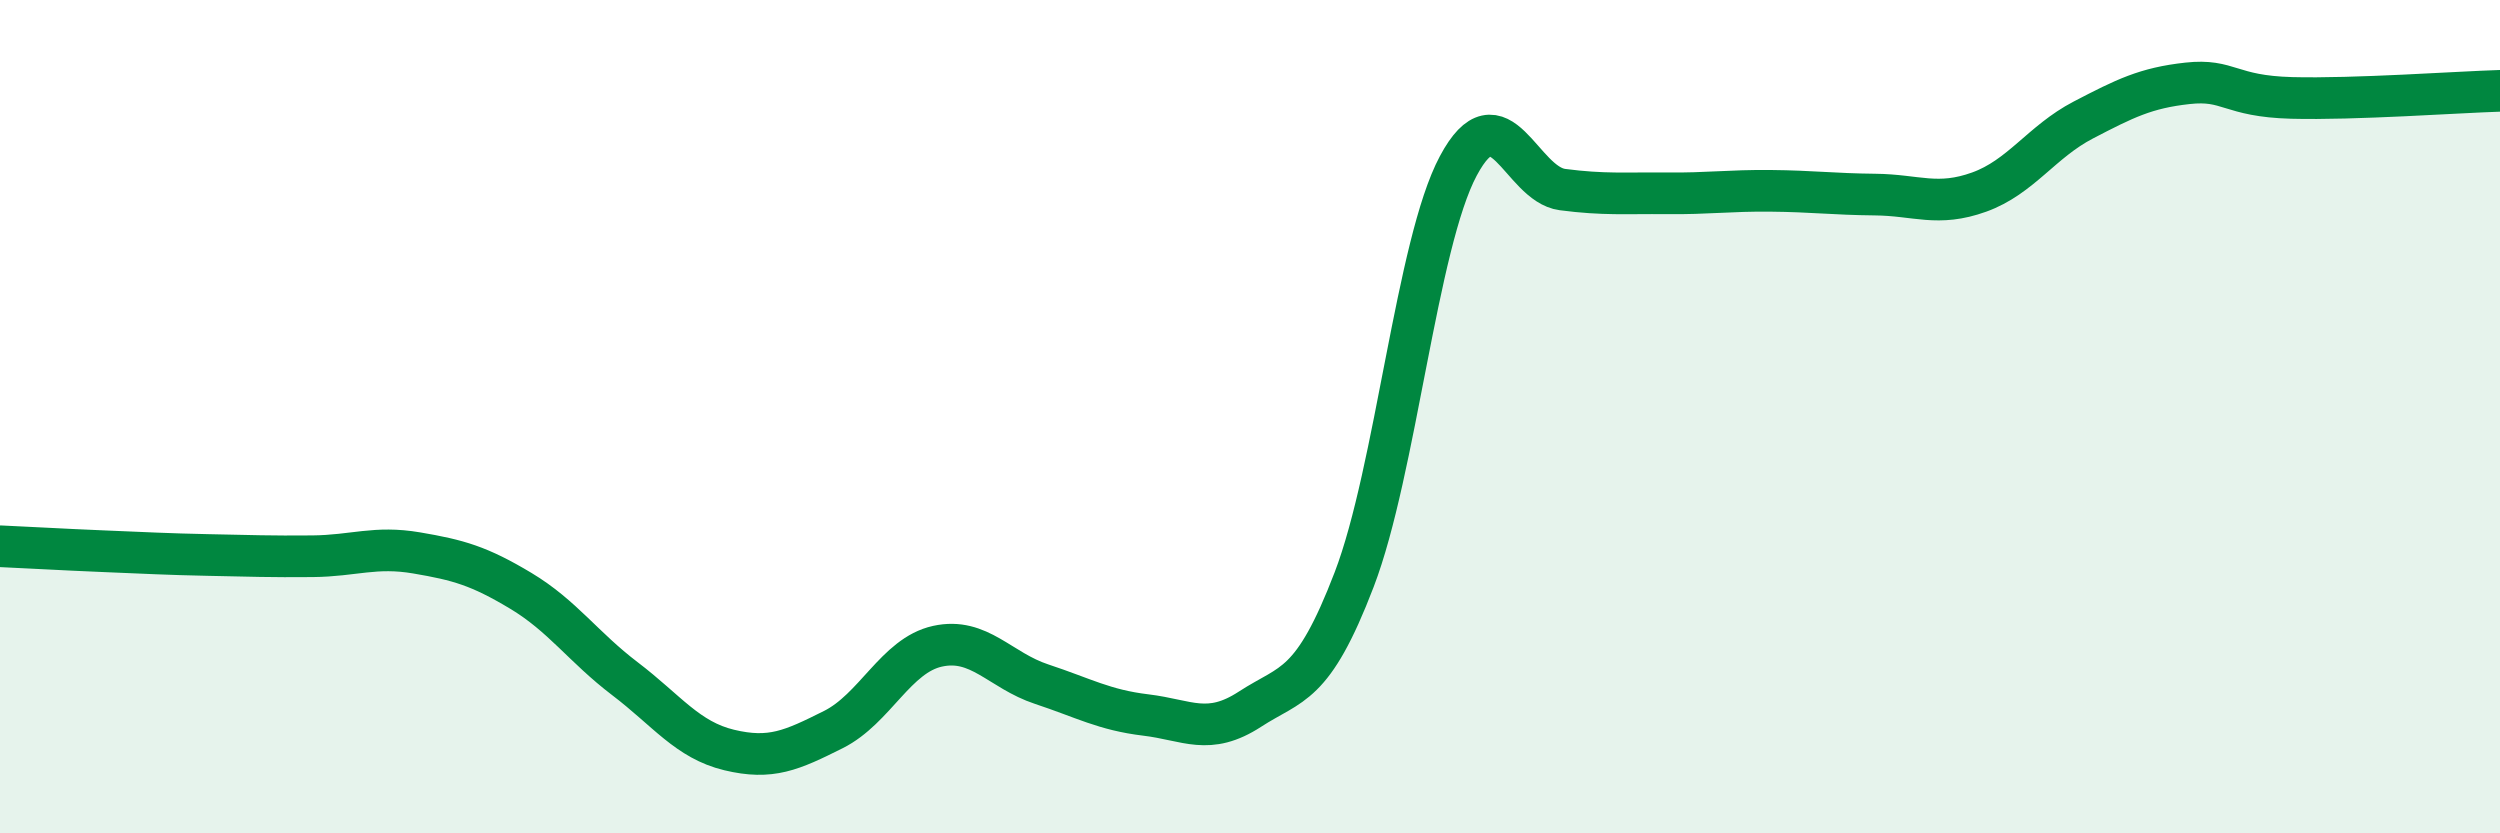 
    <svg width="60" height="20" viewBox="0 0 60 20" xmlns="http://www.w3.org/2000/svg">
      <path
        d="M 0,13.11 C 0.5,13.13 1.5,13.19 2.5,13.23 C 3.5,13.27 4,13.3 5,13.32 C 6,13.34 6.5,13.36 7.5,13.35 C 8.5,13.34 9,13.1 10,13.27 C 11,13.44 11.5,13.58 12.5,14.18 C 13.5,14.78 14,15.53 15,16.29 C 16,17.05 16.5,17.76 17.5,18 C 18.5,18.24 19,18.01 20,17.51 C 21,17.01 21.5,15.73 22.5,15.51 C 23.5,15.29 24,16.09 25,16.42 C 26,16.75 26.5,17.04 27.5,17.16 C 28.5,17.28 29,17.67 30,17.02 C 31,16.37 31.5,16.52 32.5,13.91 C 33.5,11.3 34,5.85 35,3.98 C 36,2.11 36.5,4.42 37.5,4.55 C 38.5,4.68 39,4.63 40,4.64 C 41,4.65 41.5,4.57 42.5,4.58 C 43.5,4.59 44,4.66 45,4.67 C 46,4.68 46.5,4.97 47.5,4.61 C 48.5,4.25 49,3.4 50,2.88 C 51,2.36 51.5,2.11 52.5,2 C 53.5,1.89 53.5,2.31 55,2.35 C 56.5,2.39 59,2.21 60,2.18L60 20L0 20Z"
        fill="#008740"
        opacity="0.1"
        stroke-linecap="round"
        stroke-linejoin="round"
      />
      <path
        d="M 0,13.11 C 0.5,13.13 1.5,13.19 2.5,13.23 C 3.5,13.27 4,13.3 5,13.32 C 6,13.34 6.5,13.36 7.5,13.35 C 8.5,13.34 9,13.1 10,13.27 C 11,13.44 11.5,13.58 12.5,14.18 C 13.5,14.78 14,15.53 15,16.29 C 16,17.05 16.5,17.76 17.5,18 C 18.5,18.24 19,18.01 20,17.51 C 21,17.01 21.5,15.73 22.5,15.51 C 23.5,15.29 24,16.09 25,16.42 C 26,16.75 26.5,17.04 27.5,17.16 C 28.5,17.28 29,17.67 30,17.02 C 31,16.37 31.5,16.52 32.5,13.91 C 33.5,11.3 34,5.85 35,3.98 C 36,2.11 36.5,4.42 37.5,4.55 C 38.5,4.68 39,4.63 40,4.64 C 41,4.65 41.5,4.57 42.5,4.58 C 43.5,4.59 44,4.66 45,4.67 C 46,4.68 46.5,4.97 47.5,4.61 C 48.5,4.25 49,3.4 50,2.88 C 51,2.36 51.5,2.11 52.5,2 C 53.5,1.89 53.5,2.31 55,2.35 C 56.5,2.39 59,2.21 60,2.18"
        stroke="#008740"
        stroke-width="1"
        fill="none"
        stroke-linecap="round"
        stroke-linejoin="round"
      />
    </svg>
  